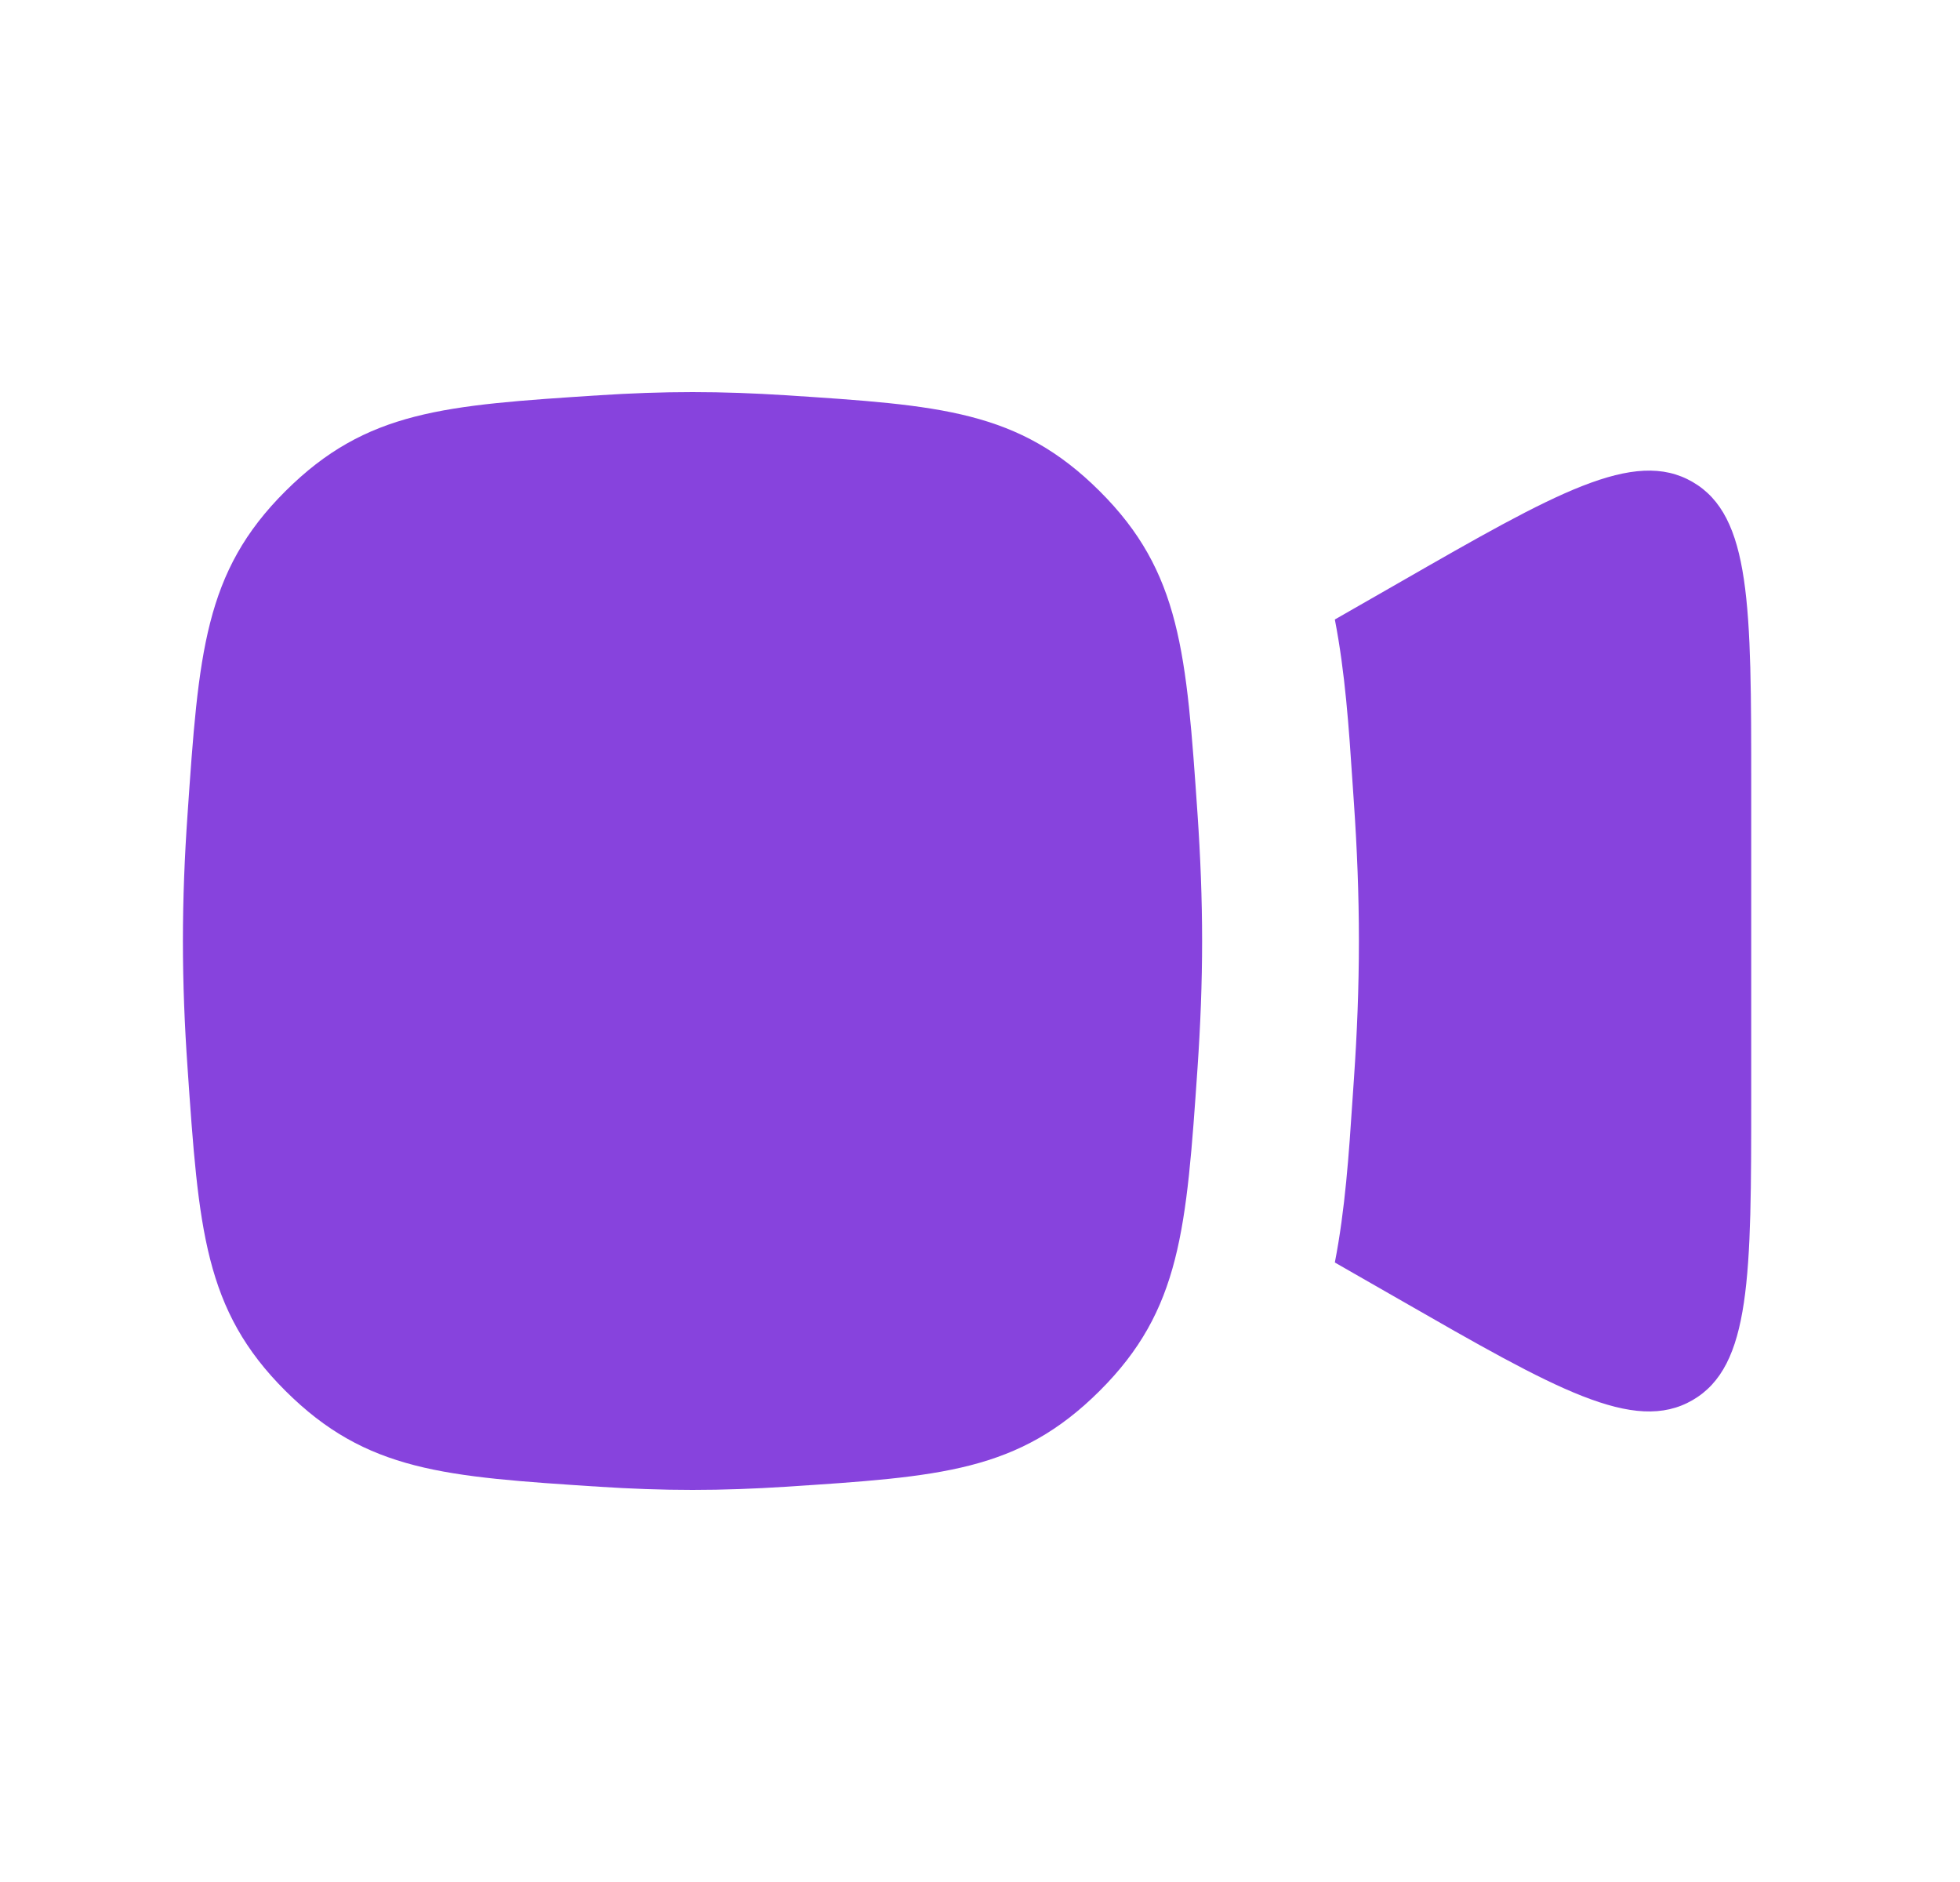 <?xml version="1.0" encoding="UTF-8"?> <svg xmlns="http://www.w3.org/2000/svg" width="25" height="24" viewBox="0 0 25 24" fill="none"><g clip-path="url(#clip0_38_2494)"><path d="M17.026 16.1L17.845 16.569C19.842 17.715 20.841 18.288 21.589 17.855C22.337 17.421 22.337 16.27 22.337 13.967V10.033C22.337 7.731 22.337 6.579 21.589 6.146C20.841 5.713 19.842 6.285 17.845 7.431L17.026 7.9C17.158 8.579 17.205 9.276 17.252 9.985C17.258 10.073 17.264 10.161 17.27 10.249C17.309 10.814 17.333 11.403 17.333 12C17.333 12.597 17.309 13.186 17.27 13.751C17.264 13.839 17.258 13.927 17.252 14.014C17.205 14.724 17.158 15.421 17.026 16.1Z" fill="#8743DD"></path><path d="M2.392 10.387C2.534 8.325 2.605 7.295 3.64 6.264C4.675 5.233 5.667 5.169 7.651 5.04C8.04 5.015 8.437 5 8.833 5C9.23 5 9.627 5.015 10.016 5.04C12 5.169 12.992 5.233 14.027 6.264C15.062 7.295 15.133 8.325 15.275 10.387C15.311 10.913 15.333 11.457 15.333 12C15.333 12.543 15.311 13.087 15.275 13.613C15.133 15.675 15.062 16.705 14.027 17.736C12.992 18.767 12 18.831 10.016 18.96C9.627 18.985 9.23 19 8.833 19C8.437 19 8.04 18.985 7.651 18.96C5.667 18.831 4.675 18.767 3.64 17.736C2.605 16.705 2.534 15.675 2.392 13.613C2.355 13.087 2.333 12.543 2.333 12C2.333 11.457 2.355 10.913 2.392 10.387Z" fill="#8743DD"></path></g><defs><clipPath id="clip0_38_2494"><rect width="24" height="24" fill="white" transform="translate(0.333)"></rect></clipPath></defs></svg>